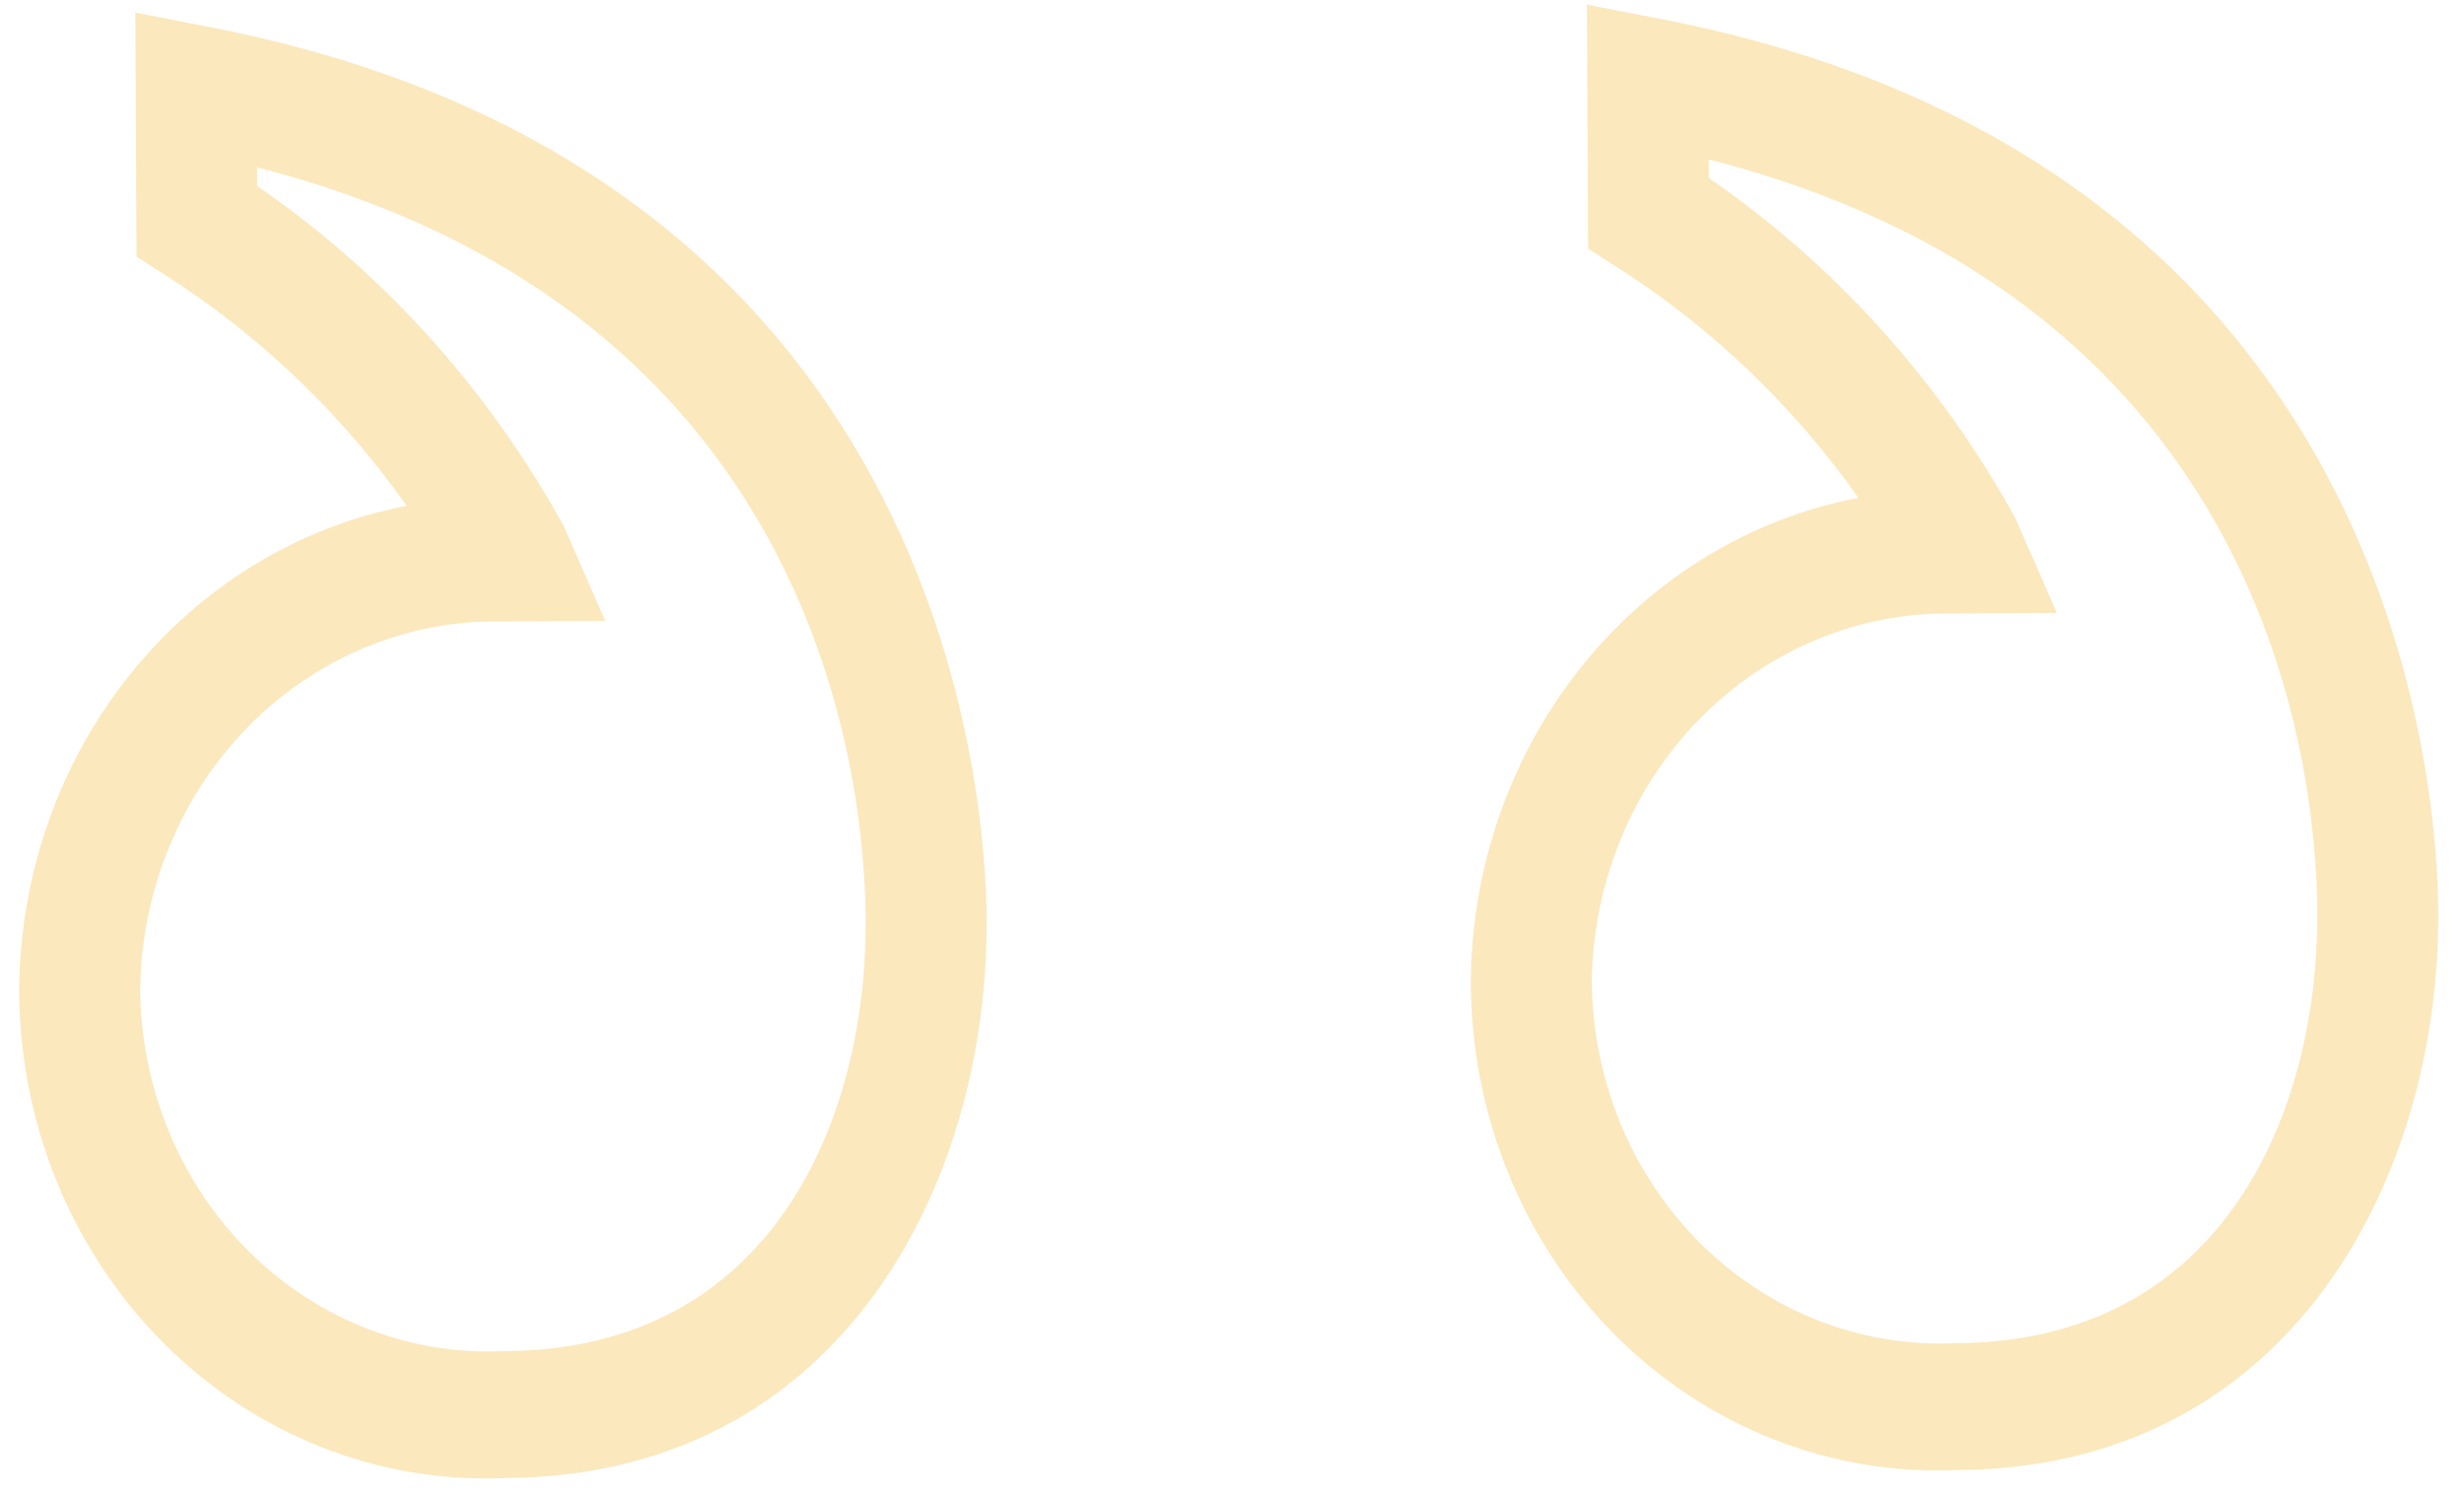<svg width="94" height="57" viewBox="0 0 94 57" fill="none" xmlns="http://www.w3.org/2000/svg">
<path opacity="0.3" d="M70.898 18.994C68.4 15.463 65.272 12.474 61.689 10.194L60.587 9.488L60.54 0.177L63.28 0.709C91.444 6.123 92.994 30.063 93.018 34.803C93.069 45.005 87.35 56.017 74.678 56.087C72.276 56.197 69.878 55.794 67.629 54.904C65.379 54.015 63.325 52.656 61.59 50.91C59.854 49.164 58.474 47.068 57.533 44.747C56.591 42.426 56.107 39.929 56.111 37.407C56.153 33.014 57.653 28.773 60.351 25.413C63.049 22.053 66.778 19.784 70.898 18.994ZM74.654 51.245C84.862 51.189 88.441 42.367 88.403 34.828C88.376 29.333 86.57 11.563 65.185 6.083L65.188 6.79C70.001 10.101 74.007 14.548 76.887 19.775L78.465 23.383L74.501 23.405C70.909 23.348 67.443 24.787 64.861 27.407C62.279 30.027 60.792 33.614 60.726 37.382C60.733 39.264 61.103 41.126 61.815 42.854C62.527 44.582 63.565 46.141 64.866 47.436C66.168 48.732 67.706 49.737 69.388 50.392C71.07 51.047 72.862 51.337 74.654 51.245ZM15.515 19.298C13.018 15.767 9.893 12.779 6.31 10.498L5.209 9.792L5.162 0.481L7.901 1.013C36.066 6.427 37.616 30.367 37.64 35.107C37.69 45.309 31.972 56.321 19.3 56.391C16.898 56.5 14.5 56.098 12.25 55.208C10.001 54.319 7.946 52.96 6.211 51.214C4.476 49.468 3.096 47.372 2.154 45.051C1.213 42.73 0.729 40.233 0.733 37.711C0.775 33.318 2.274 29.077 4.973 25.717C7.671 22.357 11.4 20.087 15.52 19.298L15.515 19.298ZM19.28 51.549C29.483 51.493 33.062 42.671 33.025 35.132C32.997 29.637 31.192 11.867 9.807 6.387L9.81 7.094C14.623 10.405 18.629 14.851 21.509 20.079L23.087 23.687L19.123 23.709C15.531 23.652 12.065 25.091 9.483 27.711C6.9 30.331 5.414 33.918 5.348 37.686C5.355 39.568 5.725 41.429 6.437 43.157C7.148 44.886 8.186 46.444 9.488 47.74C10.79 49.036 12.328 50.041 14.01 50.696C15.692 51.35 17.488 51.641 19.28 51.549Z" fill="#F0B323"/>
</svg>
